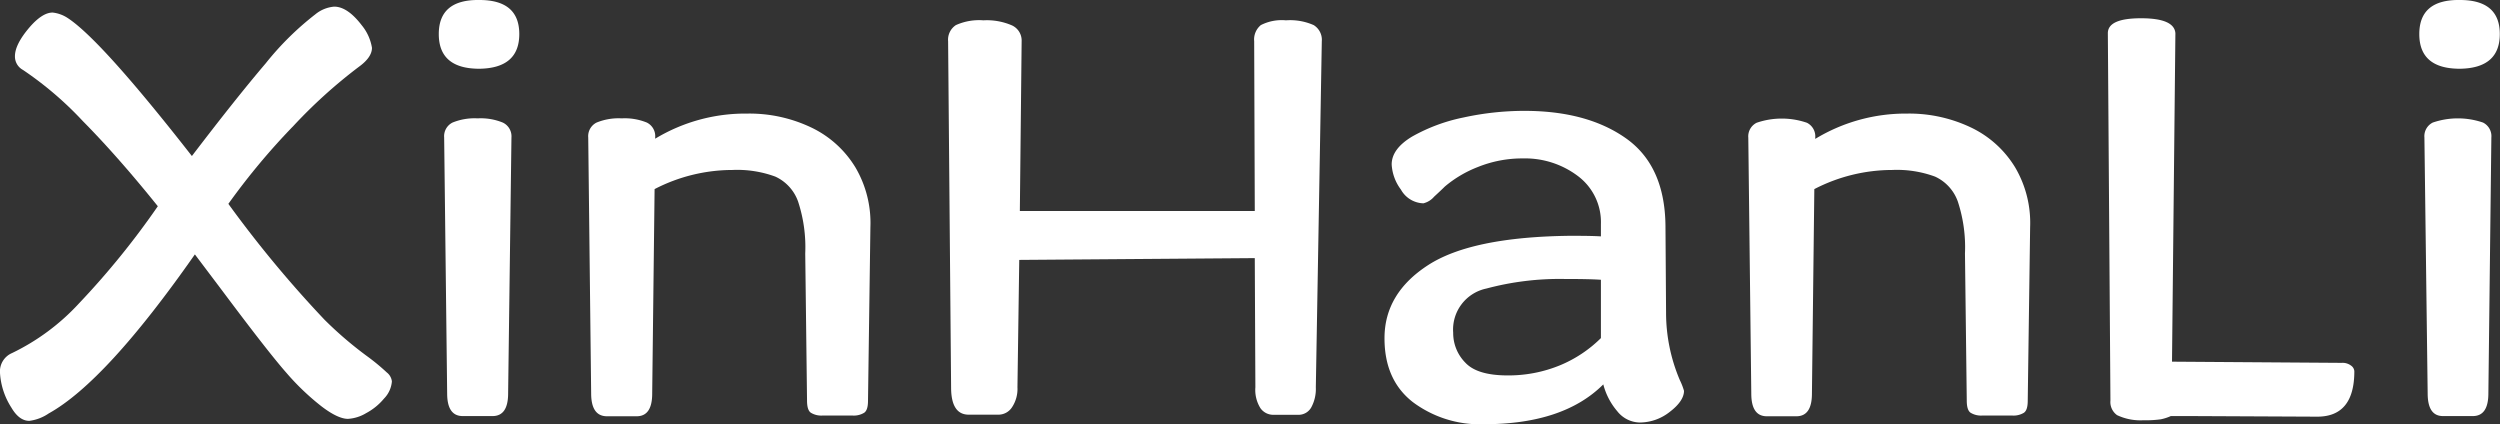 <svg xmlns="http://www.w3.org/2000/svg" viewBox="0 0 376.38 63.9"><rect x="0" y="0" width="376.38" height="63.9" fill="#333333" stroke="none"/><defs><style>.cls-1{fill:#fff;}</style></defs><g id="图层_2" data-name="图层 2"><g id="图层_1-2" data-name="图层 1"><path class="cls-1" d="M4.41,63.36q-1.53,0-2.7-2A10.82,10.82,0,0,1,0,56.16a3,3,0,0,1,1.8-3,33.42,33.42,0,0,0,10.08-7.47A121.29,121.29,0,0,0,23.76,31.05q-6-7.47-11.3-12.83a52.14,52.14,0,0,0-9-7.69A2.29,2.29,0,0,1,2.25,8.46q0-1.8,2.25-4.41Q6.39,1.89,7.92,1.89a5.11,5.11,0,0,1,2.25.81q5,3.24,18.72,20.79Q35.55,14.76,40,9.54a44.07,44.07,0,0,1,7.47-7.38A5.14,5.14,0,0,1,50.31,1q2,0,4.14,2.79A7.14,7.14,0,0,1,56,7.2q0,1.44-2,2.88a76.13,76.13,0,0,0-9.81,8.86,103.15,103.15,0,0,0-9.81,11.75A173.4,173.4,0,0,0,48.87,48.15a56.68,56.68,0,0,0,6.66,5.67,32,32,0,0,1,2.7,2.25A2,2,0,0,1,59,57.42,4.15,4.15,0,0,1,57.82,60a9,9,0,0,1-2.7,2.2,6,6,0,0,1-2.74.86c-1,0-2.37-.64-4.05-1.94a37.2,37.2,0,0,1-5.22-5q-2.7-3.06-9.63-12.33l-4.14-5.49q-13.41,19.17-22,23.94A6.63,6.63,0,0,1,4.41,63.36Z"/><path class="cls-1" d="M72.18,0q6,0,6,5.13t-6,5.22q-6.12,0-6.12-5.22T72.18,0ZM67.32,59.22,66.87,20.7a2.29,2.29,0,0,1,1.26-2.25,8.77,8.77,0,0,1,3.78-.63,8.77,8.77,0,0,1,3.78.63A2.29,2.29,0,0,1,77,20.7L76.5,59.22q0,3.42-2.34,3.42h-4.5Q67.32,62.64,67.32,59.22Z"/><path class="cls-1" d="M122.08,62.14c-.39-.26-.58-.88-.58-1.84l-.27-22.14a22,22,0,0,0-1.08-7.83,6.53,6.53,0,0,0-3.42-3.74,16.6,16.6,0,0,0-6.48-1,25.53,25.53,0,0,0-11.7,2.88l-.36,30.78q0,3.42-2.34,3.42h-4.5Q89,62.64,89,59.22L88.56,20.7a2.29,2.29,0,0,1,1.26-2.25,8.77,8.77,0,0,1,3.78-.63,8.77,8.77,0,0,1,3.78.63,2.29,2.29,0,0,1,1.26,2.25v.18A26.23,26.23,0,0,1,112.5,17.1a21.64,21.64,0,0,1,9.67,2.11,15.65,15.65,0,0,1,6.62,6,16.47,16.47,0,0,1,2.25,9l-.36,26.1c0,1-.2,1.58-.59,1.84a3,3,0,0,1-1.75.41h-4.5A3,3,0,0,1,122.08,62.14Z"/><path class="cls-1" d="M143.19,58.32l-.45-52.11a2.63,2.63,0,0,1,1.17-2.43,8.48,8.48,0,0,1,4.14-.72,9.5,9.5,0,0,1,4.32.77,2.51,2.51,0,0,1,1.44,2.38l-.27,25.56h35.37l-.09-25.56a2.8,2.8,0,0,1,1-2.43,6.91,6.91,0,0,1,3.78-.72,8.74,8.74,0,0,1,4.18.72A2.6,2.6,0,0,1,199,6.21l-.9,52.11a5.81,5.81,0,0,1-.68,3,2.19,2.19,0,0,1-2,1.13H191.7a2.36,2.36,0,0,1-1.94-1,5.18,5.18,0,0,1-.76-3.15l-.09-19.44-35.46.27-.27,19.17a5,5,0,0,1-.81,3,2.44,2.44,0,0,1-2.07,1.13h-4.41Q143.19,62.46,143.19,58.32Z"/><path class="cls-1" d="M243.49,61.92a10.06,10.06,0,0,1-2.11-4.05q-6,6-18,6a16.84,16.84,0,0,1-10.67-3.33q-4.28-3.33-4.27-9.63,0-6.75,6.57-11t21.42-4.41q3.33,0,4.59.09V33.75a8.66,8.66,0,0,0-3.47-7.25,13.19,13.19,0,0,0-8.23-2.65,17.88,17.88,0,0,0-6.84,1.3,17.48,17.48,0,0,0-4.95,2.93q-.54.54-1.62,1.53a3.07,3.07,0,0,1-1.62,1,4,4,0,0,1-3.38-2.07,6.92,6.92,0,0,1-1.39-3.78q0-2.34,3.06-4.19a26.33,26.33,0,0,1,7.74-2.88,43.06,43.06,0,0,1,9.18-1q9.45,0,15.3,4.14T250.74,34l.09,13.14a25.91,25.91,0,0,0,2.07,10.08,9.72,9.72,0,0,1,.63,1.62c0,1-.71,2.07-2.12,3.15a7.32,7.32,0,0,1-4.54,1.62A4.4,4.4,0,0,1,243.49,61.92Zm-22.9-7.34c1.2,1.3,3.33,1.94,6.39,1.94A20.4,20.4,0,0,0,234.85,55a19.13,19.13,0,0,0,6.17-4.1V42.12Q239.4,42,235.53,42a42.67,42.67,0,0,0-11.75,1.44,6.31,6.31,0,0,0-5,6.66A6.34,6.34,0,0,0,220.59,54.58Z"/><path class="cls-1" d="M296.68,62.14c-.39-.26-.58-.88-.58-1.84l-.27-22.14a22,22,0,0,0-1.08-7.83,6.53,6.53,0,0,0-3.42-3.74,16.6,16.6,0,0,0-6.48-1,25.53,25.53,0,0,0-11.7,2.88l-.36,30.78q0,3.42-2.34,3.42H266q-2.34,0-2.34-3.42l-.45-38.52a2.29,2.29,0,0,1,1.26-2.25,11.66,11.66,0,0,1,7.56,0,2.29,2.29,0,0,1,1.26,2.25v.18A26.23,26.23,0,0,1,287.1,17.1a21.64,21.64,0,0,1,9.67,2.11,15.65,15.65,0,0,1,6.62,6,16.47,16.47,0,0,1,2.25,9l-.36,26.1c0,1-.2,1.58-.59,1.84a3,3,0,0,1-1.75.41h-4.5A3,3,0,0,1,296.68,62.14Z"/><path class="cls-1" d="M318.73,62.5a2.42,2.42,0,0,1-1-2.2L317.34,5q0-2.25,5-2.25T327.51,5L327,54.45l25.56.18a2.08,2.08,0,0,1,1.39.41,1.11,1.11,0,0,1,.5.85q0,6.84-5.58,6.84l-18.9-.09h-3.15a6.91,6.91,0,0,1-1.53.49,16.47,16.47,0,0,1-2.61.14A8.2,8.2,0,0,1,318.73,62.5Z"/><path class="cls-1" d="M370.35,0q6,0,6,5.13t-6,5.22q-6.12,0-6.12-5.22T370.35,0Zm-4.86,59.22L365,20.7a2.29,2.29,0,0,1,1.26-2.25,11.66,11.66,0,0,1,7.56,0,2.29,2.29,0,0,1,1.26,2.25l-.45,38.52q0,3.42-2.34,3.42h-4.5Q365.49,62.64,365.49,59.22Z"/></g></g></svg>